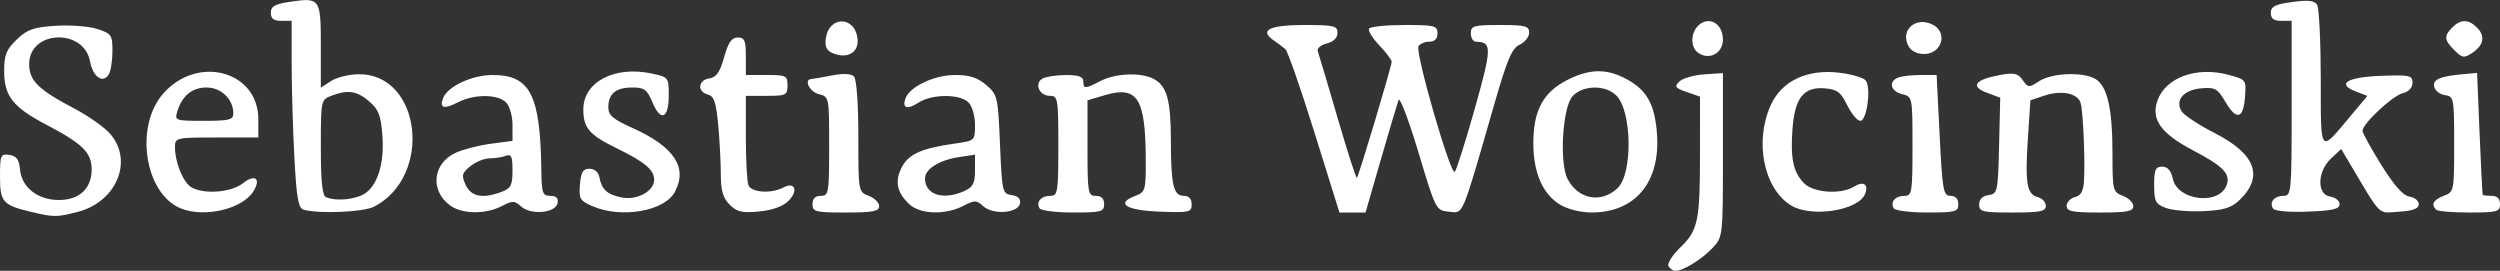 <?xml version="1.0" encoding="UTF-8" standalone="no"?>
<!-- Created with Inkscape (http://www.inkscape.org/) -->

<svg
   xmlns:dc="http://purl.org/dc/elements/1.1/"
   xmlns:cc="http://creativecommons.org/ns#"
   xmlns:rdf="http://www.w3.org/1999/02/22-rdf-syntax-ns#"
   xmlns:svg="http://www.w3.org/2000/svg"
   xmlns="http://www.w3.org/2000/svg"
   xmlns:sodipodi="http://sodipodi.sourceforge.net/DTD/sodipodi-0.dtd"
   xmlns:inkscape="http://www.inkscape.org/namespaces/inkscape"
   version="1.1"
   id="svg815"
   width="587.755"
   height="63.673"
   viewBox="0 0 587.755 63.673"
   sodipodi:docname="Logo Wojcinski_white.svg"
   inkscape:version="0.92.4 (5da689c313, 2019-01-14)">
  <rect x="0" y="0" width="587.755" height="63.673" fill="#333333" stroke="none"/>
  <defs
     id="defs819" />
  <sodipodi:namedview
     pagecolor="#ffffff"
     bordercolor="#666666"
     borderopacity="1"
     objecttolerance="10"
     gridtolerance="10"
     guidetolerance="10"
     inkscape:pageopacity="0"
     inkscape:pageshadow="2"
     inkscape:window-width="3200"
     inkscape:window-height="1675"
     id="namedview817"
     showgrid="false"
     inkscape:zoom="2.5769622"
     inkscape:cx="68.852287"
     inkscape:cy="73.7795"
     inkscape:window-x="-13"
     inkscape:window-y="-13"
     inkscape:window-maximized="1"
     inkscape:current-layer="svg815" />
  <path
     style="fill:#ffffff;stroke-width:0.98;fill-opacity:1"
     d="m 392.267,62.598 c -0.366,-0.592 0.875,-2.571 2.757,-4.399 4.222,-4.101 4.65,-6.166 4.65,-22.47 V 22.722 l -3.132,-1.092 c -2.718,-0.947 -2.944,-1.275 -1.714,-2.471 0.78,-0.759 3.402,-1.513 5.826,-1.677 l 4.408,-0.297 v 19.249 c 0,19.181 -0.009,19.258 -2.449,21.868 -2.461,2.632 -6.903,5.372 -8.71,5.372 -0.534,0 -1.27,-0.484 -1.635,-1.076 z M 7.533,49.864 C 0.648,48.244 0,47.527 0,41.53 c 0,-5.062 0.146,-5.401 2.204,-5.108 1.685,0.239 2.276,1.057 2.509,3.473 0.404,4.183 4.175,7.126 9.133,7.126 4.803,0 7.705,-2.703 7.705,-7.176 0,-3.953 -2.106,-6.038 -10.593,-10.49 -7.934,-4.162 -9.978,-6.753 -9.978,-12.65 0,-3.819 0.493,-5.055 2.956,-7.414 2.489,-2.384 3.944,-2.895 9.209,-3.23 3.439,-0.219 7.84,0.125 9.779,0.765 3.302,1.09 3.525,1.422 3.51,5.251 -0.008,2.248 -0.405,4.703 -0.881,5.455 -1.384,2.185 -3.7,0.548 -4.385,-3.098 C 19.687,6.533 6.857,7.103 6.857,15.068 c 0,3.89 2.144,6.003 10.581,10.428 3.395,1.781 7.252,4.521 8.571,6.089 5.385,6.4 1.284,15.962 -7.83,18.257 -4.919,1.239 -5.467,1.24 -10.646,0.021 z m 34.999,-0.854 c -8.515,-3.444 -10.959,-19.267 -4.171,-26.999 8.079,-9.202 22.374,-5.344 22.374,6.039 v 4.276 h -9.796 c -9.63,0 -9.796,0.039 -9.796,2.303 0,3.639 1.999,8.425 3.957,9.473 3.071,1.644 9.293,1.116 12.006,-1.018 2.874,-2.261 4.342,-1.098 2.447,1.937 -2.578,4.128 -11.505,6.22 -17.02,3.988 z M 54.857,26.667 c 0,-3.321 -2.855,-6.096 -6.271,-6.096 -3.412,0 -5.775,1.928 -6.904,5.633 -0.653,2.141 -0.474,2.204 6.251,2.204 5.981,0 6.923,-0.237 6.923,-1.741 z M 71.414,49.312 C 70.135,48.97 69.73,46.718 69.209,37.027 68.859,30.501 68.571,20.602 68.571,15.03 V 4.898 h -2.449 c -1.77,0 -2.449,-0.526 -2.449,-1.899 0,-1.499 0.926,-2.038 4.396,-2.558 7.193,-1.079 7.359,-0.847 7.359,10.327 v 9.849 l 2.369,-1.552 c 1.303,-0.854 4.213,-1.578 6.467,-1.609 14.722,-0.203 17.589,23.902 3.702,31.127 -2.463,1.282 -12.793,1.737 -16.553,0.73 z m 13.305,-3.265 c 3.683,-1.4 5.708,-6.896 5.188,-14.082 -0.349,-4.832 -0.872,-6.2 -3.096,-8.113 -2.91,-2.503 -4.994,-2.819 -8.87,-1.346 -2.495,0.949 -2.513,1.034 -2.513,12.163 0,8.05 0.345,11.347 1.224,11.702 2.061,0.832 5.375,0.698 8.065,-0.325 z m 21.225,2.338 c -4.887,-3.423 -4.289,-9.924 1.145,-12.45 1.714,-0.796 5.43,-1.755 8.258,-2.13 l 5.143,-0.682 v -3.756 c 0,-2.109 -0.675,-4.432 -1.539,-5.296 -1.975,-1.975 -7.513,-1.974 -11.335,0.002 -3.239,1.675 -4.347,1.352 -3.443,-1.004 1.055,-2.75 6.78,-5.428 11.61,-5.432 8.87,-0.007 11.243,4.598 11.482,22.282 0.074,5.515 0.284,6.122 2.114,6.122 1.405,0 1.931,0.528 1.706,1.714 -0.442,2.335 -6.277,2.869 -8.579,0.785 -1.546,-1.4 -2.007,-1.407 -4.561,-0.075 -3.709,1.934 -9.176,1.897 -12,-0.08 z m 12.034,-3.3 c 2.138,-0.813 2.513,-1.559 2.513,-5.003 0,-3.288 -0.291,-3.936 -1.55,-3.453 -0.852,0.327 -2.567,0.595 -3.81,0.595 -1.243,0 -3.285,0.83 -4.538,1.844 -2.01,1.628 -2.14,2.145 -1.109,4.408 1.267,2.781 4.032,3.305 8.493,1.609 z m 21.309,3.388 c -2.953,-1.283 -3.217,-1.74 -2.939,-5.105 0.242,-2.931 0.708,-3.695 2.251,-3.695 1.171,0 2.091,0.78 2.309,1.959 0.545,2.933 1.827,4.106 5.233,4.787 3.631,0.726 7.654,-1.465 7.654,-4.168 0,-2.319 -2.196,-4.161 -8.816,-7.396 -6.438,-3.146 -7.837,-4.775 -7.837,-9.128 0,-6.444 7.283,-10.296 15.994,-8.459 4.049,0.854 4.088,0.903 4.088,5.184 0,5.45 -1.891,6.248 -3.827,1.614 -1.263,-3.023 -1.906,-3.496 -4.744,-3.496 -3.861,0 -5.634,1.466 -5.634,4.658 0,1.863 1.085,2.794 5.633,4.835 9.851,4.42 13.093,9.294 10.012,15.051 -2.434,4.548 -12.587,6.308 -19.378,3.358 z m 32.256,-0.36 c -1.582,-1.582 -2.075,-3.291 -2.08,-7.216 -0.004,-2.829 -0.285,-8.083 -0.624,-11.676 -0.495,-5.243 -0.978,-6.627 -2.442,-7.01 -2.542,-0.665 -2.288,-3.396 0.35,-3.776 1.664,-0.239 2.483,-1.407 3.486,-4.966 0.987,-3.504 1.78,-4.653 3.213,-4.653 1.601,0 1.902,0.697 1.902,4.408 v 4.408 h 4.898 c 4.571,0 4.898,0.163 4.898,2.449 0,2.286 -0.327,2.449 -4.898,2.449 h -4.898 v 9.716 c 0,5.344 0.268,10.413 0.595,11.265 0.677,1.763 5.385,2.088 8.227,0.567 2.749,-1.471 3.579,0.772 1.175,3.176 -1.277,1.277 -3.75,2.165 -6.862,2.464 -4.032,0.387 -5.221,0.112 -6.939,-1.605 z M 191.02,48 c 0,-1.306 0.653,-1.959 1.959,-1.959 1.849,0 1.959,-0.653 1.959,-11.649 0,-11.609 -0.009,-11.651 -2.449,-12.264 -2.179,-0.547 -3.578,-3.451 -1.714,-3.559 0.404,-0.023 2.584,-0.401 4.844,-0.838 2.631,-0.509 4.481,-0.424 5.143,0.239 0.622,0.622 1.034,6.233 1.034,14.087 0,13.022 0.006,13.055 2.449,13.984 1.347,0.512 2.449,1.603 2.449,2.425 0,1.214 -1.467,1.494 -7.837,1.494 -7.184,0 -7.837,-0.163 -7.837,-1.959 z m 22.792,0.033 c -2.973,-2.769 -3.515,-5.399 -1.798,-8.719 1.606,-3.105 4.679,-4.47 12.557,-5.577 4.624,-0.65 4.653,-0.677 4.653,-4.391 0,-2.091 -0.678,-4.415 -1.539,-5.277 -2.019,-2.019 -8.627,-1.984 -11.75,0.063 -2.667,1.748 -3.936,1.302 -3.028,-1.064 1.055,-2.75 6.78,-5.428 11.61,-5.432 3.449,-0.003 5.285,0.586 7.347,2.357 2.66,2.284 2.764,2.734 3.238,13.959 0.473,11.203 0.567,11.61 2.751,11.919 1.497,0.212 2.157,0.874 1.951,1.959 -0.435,2.298 -6.315,2.745 -8.623,0.657 -1.627,-1.473 -2.032,-1.479 -4.758,-0.069 -4.18,2.162 -10.071,1.982 -12.611,-0.385 z m 12.917,-3.129 c 2.033,-0.926 2.495,-1.823 2.495,-4.836 v -3.7 l -3.673,0.546 c -4.69,0.697 -8.082,2.81 -8.082,5.035 0,3.842 4.301,5.214 9.26,2.955 z m 17.679,4.076 c -0.904,-1.463 0.354,-2.939 2.507,-2.939 1.776,0 1.901,-0.772 1.901,-11.755 0,-11.163 -0.1,-11.755 -1.99,-11.755 -2.43,0 -3.712,-2.808 -1.826,-4.002 0.752,-0.476 3.241,-0.872 5.53,-0.881 3.054,-0.011 4.163,0.376 4.163,1.454 0,1.838 0.375,1.832 4.039,-0.062 3.556,-1.839 9.546,-2.069 12.513,-0.481 3.107,1.663 4.017,4.95 4.032,14.567 0.016,10.379 0.613,12.916 3.04,12.916 1.205,0 1.845,0.694 1.845,2 0,1.865 -0.508,1.981 -7.513,1.714 -7.942,-0.302 -10.464,-1.908 -5.791,-3.684 2.4,-0.913 2.528,-1.323 2.518,-8.088 -0.023,-14.977 -1.882,-17.936 -9.782,-15.569 l -3.921,1.175 v 11.226 c 0,10.573 0.114,11.226 1.959,11.226 1.306,0 1.959,0.653 1.959,1.959 0,1.784 -0.653,1.959 -7.289,1.959 -4.009,0 -7.562,-0.441 -7.895,-0.98 z m 64.636,-17.791 c -3.223,-10.324 -6.302,-19.155 -6.84,-19.625 -0.539,-0.47 -1.818,-1.434 -2.844,-2.142 -3.366,-2.325 -0.853,-3.544 7.31,-3.544 6.977,0 7.779,0.191 7.779,1.853 0,1.177 -0.926,2.085 -2.538,2.49 -1.405,0.353 -2.342,1.165 -2.099,1.82 0.241,0.651 2.334,7.69 4.65,15.643 2.316,7.953 4.364,14.307 4.549,14.121 0.45,-0.45 8.173,-26.233 8.173,-27.286 0,-0.452 -1.314,-2.197 -2.919,-3.877 -1.606,-1.68 -2.682,-3.439 -2.391,-3.909 0.291,-0.47 4.029,-0.855 8.307,-0.855 7.126,0 7.779,0.164 7.779,1.959 0,1.286 -0.653,1.959 -1.901,1.959 -1.046,0 -2.199,0.481 -2.562,1.069 -0.846,1.368 7.564,30.511 8.524,29.538 0.395,-0.401 2.514,-7.091 4.709,-14.867 4.036,-14.3 4.061,-15.678 0.292,-15.724 -0.673,-0.008 -1.224,-0.897 -1.224,-1.974 0,-1.773 0.653,-1.959 6.857,-1.959 6.005,0 6.857,0.224 6.857,1.802 0,0.991 -1.005,2.26 -2.233,2.819 -1.823,0.831 -2.925,3.423 -6.002,14.116 -7.75,26.935 -7.144,25.5 -10.625,25.157 -3.054,-0.301 -3.094,-0.378 -7.191,-14.017 -2.266,-7.543 -4.361,-13.053 -4.657,-12.245 -0.296,0.808 -2.163,7.09 -4.151,13.959 l -3.613,12.49 h -3.067 -3.067 z m 57.734,16.923 c -4.111,-2.507 -6.289,-7.521 -6.289,-14.479 0,-7.593 2.306,-11.921 7.872,-14.775 5.162,-2.647 9.099,-2.788 13.61,-0.488 5.116,2.609 7.068,5.979 7.591,13.105 0.832,11.339 -5.107,18.485 -15.358,18.48 -2.585,-0.001 -5.656,-0.763 -7.425,-1.842 z m 13.535,-3.902 c 3.58,-3.422 3.376,-18.071 -0.303,-21.75 -2.569,-2.569 -7.906,-2.481 -10.305,0.17 -2.362,2.61 -3.137,15.707 -1.152,19.473 2.53,4.799 7.93,5.767 11.76,2.107 z m 40.746,4.076 c -6.417,-3.981 -8.634,-15.015 -4.741,-23.593 2.591,-5.708 8.633,-8.534 16.22,-7.586 2.861,0.357 5.604,1.173 6.096,1.812 1.319,1.714 0.279,9.489 -1.269,9.489 -0.707,0 -2.094,-1.653 -3.081,-3.673 -1.509,-3.089 -2.348,-3.72 -5.274,-3.966 -4.955,-0.416 -7.066,2.251 -7.597,9.6 -0.504,6.971 0.193,10.177 2.774,12.759 2.225,2.225 8.674,2.636 11.699,0.747 2.206,-1.378 3.475,-0.563 2.615,1.679 -1.513,3.943 -12.673,5.691 -17.442,2.733 z m 24.165,0.694 c -0.904,-1.463 0.354,-2.939 2.507,-2.939 1.776,0 1.901,-0.771 1.901,-11.649 0,-11.609 -0.009,-11.651 -2.449,-12.264 -2.742,-0.688 -3.273,-2.99 -0.899,-3.901 0.852,-0.327 3.231,-0.595 5.286,-0.595 h 3.736 l 0.71,14.204 c 0.65,12.994 0.867,14.204 2.551,14.204 1.188,0 1.841,0.695 1.841,1.959 0,1.784 -0.653,1.959 -7.289,1.959 -4.009,0 -7.562,-0.441 -7.895,-0.98 z m 20.082,-0.911 c 0,-1.215 0.788,-2.003 2.204,-2.204 2.121,-0.301 2.214,-0.737 2.478,-11.597 l 0.274,-11.284 -3.172,-1.197 c -3.939,-1.487 -2.761,-3.078 3.067,-4.144 3.394,-0.621 4.241,-0.435 5.373,1.181 1.275,1.82 1.471,1.834 3.848,0.276 2.934,-1.922 10.037,-2.262 13.094,-0.626 2.925,1.565 4.169,6.793 4.175,17.552 0.005,8.788 0.086,9.116 2.454,10.017 1.347,0.512 2.449,1.603 2.449,2.425 0,1.214 -1.467,1.494 -7.837,1.494 -6.518,0 -7.837,-0.263 -7.837,-1.561 0,-0.859 0.882,-1.792 1.959,-2.073 1.459,-0.382 2.003,-1.421 2.133,-4.072 0.252,-5.162 -0.228,-16.012 -0.796,-18.006 -0.662,-2.322 -4.443,-3.116 -8.486,-1.782 l -3.335,1.101 -0.596,9.078 c -0.687,10.46 -0.247,13.024 2.354,13.704 1.028,0.269 1.869,1.191 1.869,2.05 0,1.298 -1.319,1.561 -7.837,1.561 -7.09,0 -7.837,-0.18 -7.837,-1.891 z m 43.837,0.804 c -2.376,-0.913 -2.694,-1.546 -2.694,-5.362 0,-3.614 0.31,-4.327 1.881,-4.327 1.286,0 2.082,0.913 2.515,2.885 1.121,5.103 10.792,6.264 12.615,1.514 1.021,-2.66 -0.692,-4.457 -7.815,-8.2 -7.548,-3.967 -9.928,-7.227 -8.469,-11.602 1.842,-5.525 9.167,-8.231 16.751,-6.189 4.14,1.115 4.179,1.166 3.883,5.161 -0.386,5.218 -1.982,5.646 -4.588,1.231 -1.864,-3.16 -2.456,-3.497 -5.655,-3.225 -4.196,0.357 -6.302,2.81 -4.655,5.421 0.586,0.929 4.11,3.243 7.832,5.143 9.617,4.91 11.547,10.288 5.673,15.807 -1.88,1.767 -3.712,2.309 -8.489,2.516 -3.35,0.145 -7.303,-0.202 -8.785,-0.772 z m 25.249,0.147 c -0.926,-1.499 0.307,-2.978 2.482,-2.978 1.822,0 1.901,-0.862 1.901,-20.571 V 4.898 h -2.449 c -1.756,0 -2.449,-0.529 -2.449,-1.867 0,-1.504 0.977,-2.002 5.018,-2.557 3.759,-0.517 5.23,-0.356 5.863,0.643 0.464,0.733 0.851,8.55 0.86,17.371 0.017,18.031 -0.351,17.568 6.987,8.804 l 3.973,-4.745 -2.613,-0.994 c -4.753,-1.807 -2.288,-3.412 5.706,-3.717 6.873,-0.262 7.513,-0.125 7.513,1.608 0,1.177 -0.881,2.115 -2.325,2.478 -2.399,0.602 -9.43,7.181 -9.43,8.824 0,0.509 1.997,4.13 4.438,8.046 3.033,4.866 5.126,7.218 6.612,7.429 1.196,0.17 2.175,0.97 2.175,1.779 0,1.058 -1.302,1.553 -4.645,1.768 -5.13,0.329 -3.907,1.546 -11.82,-11.759 l -1.771,-2.978 -2.392,2.247 c -3.252,3.055 -3.366,8.488 -0.188,8.94 1.212,0.172 2.204,0.974 2.204,1.782 0,1.154 -1.614,1.531 -7.509,1.754 -4.457,0.169 -7.766,-0.13 -8.139,-0.735 z m 38.343,0.287 c -1.244,-1.244 -0.642,-2.338 1.796,-3.265 2.416,-0.918 2.449,-1.084 2.449,-12.153 0,-10.876 -0.068,-11.231 -2.194,-11.534 -1.207,-0.172 -2.338,-1.069 -2.514,-1.992 -0.33,-1.734 1.389,-2.444 7.157,-2.957 l 2.939,-0.261 0.586,14.204 c 0.322,7.812 0.653,14.314 0.735,14.449 0.082,0.135 1.031,0.245 2.108,0.245 1.306,0 1.959,0.653 1.959,1.959 0,1.781 -0.653,1.959 -7.184,1.959 -3.951,0 -7.478,-0.294 -7.837,-0.653 z M 196.097,12.626 c -1.725,-0.651 -2.195,-1.481 -1.959,-3.459 0.654,-5.48 6.815,-5.54 7.471,-0.073 0.373,3.109 -2.224,4.773 -5.512,3.532 z m 203.089,-0.258 c -2.043,-1.494 -1.627,-5.396 0.732,-6.875 2.472,-1.55 5.143,0.427 5.143,3.808 0,3.265 -3.27,4.972 -5.875,3.067 z m 177.865,-0.541 c -2.435,-2.435 -2.52,-3.362 -0.492,-5.39 1.967,-1.967 3.786,-1.952 5.787,0.049 2.008,2.008 1.601,4.147 -1.132,5.958 -1.919,1.272 -2.336,1.21 -4.163,-0.618 z M 448.691,10.846 c -2.048,-3.827 1.796,-7.133 5.803,-4.989 2.224,1.19 2.615,3.907 0.821,5.701 -1.797,1.797 -5.493,1.4 -6.623,-0.713 z"
     id="path842"
     inkscape:connector-curvature="0" />
</svg>
